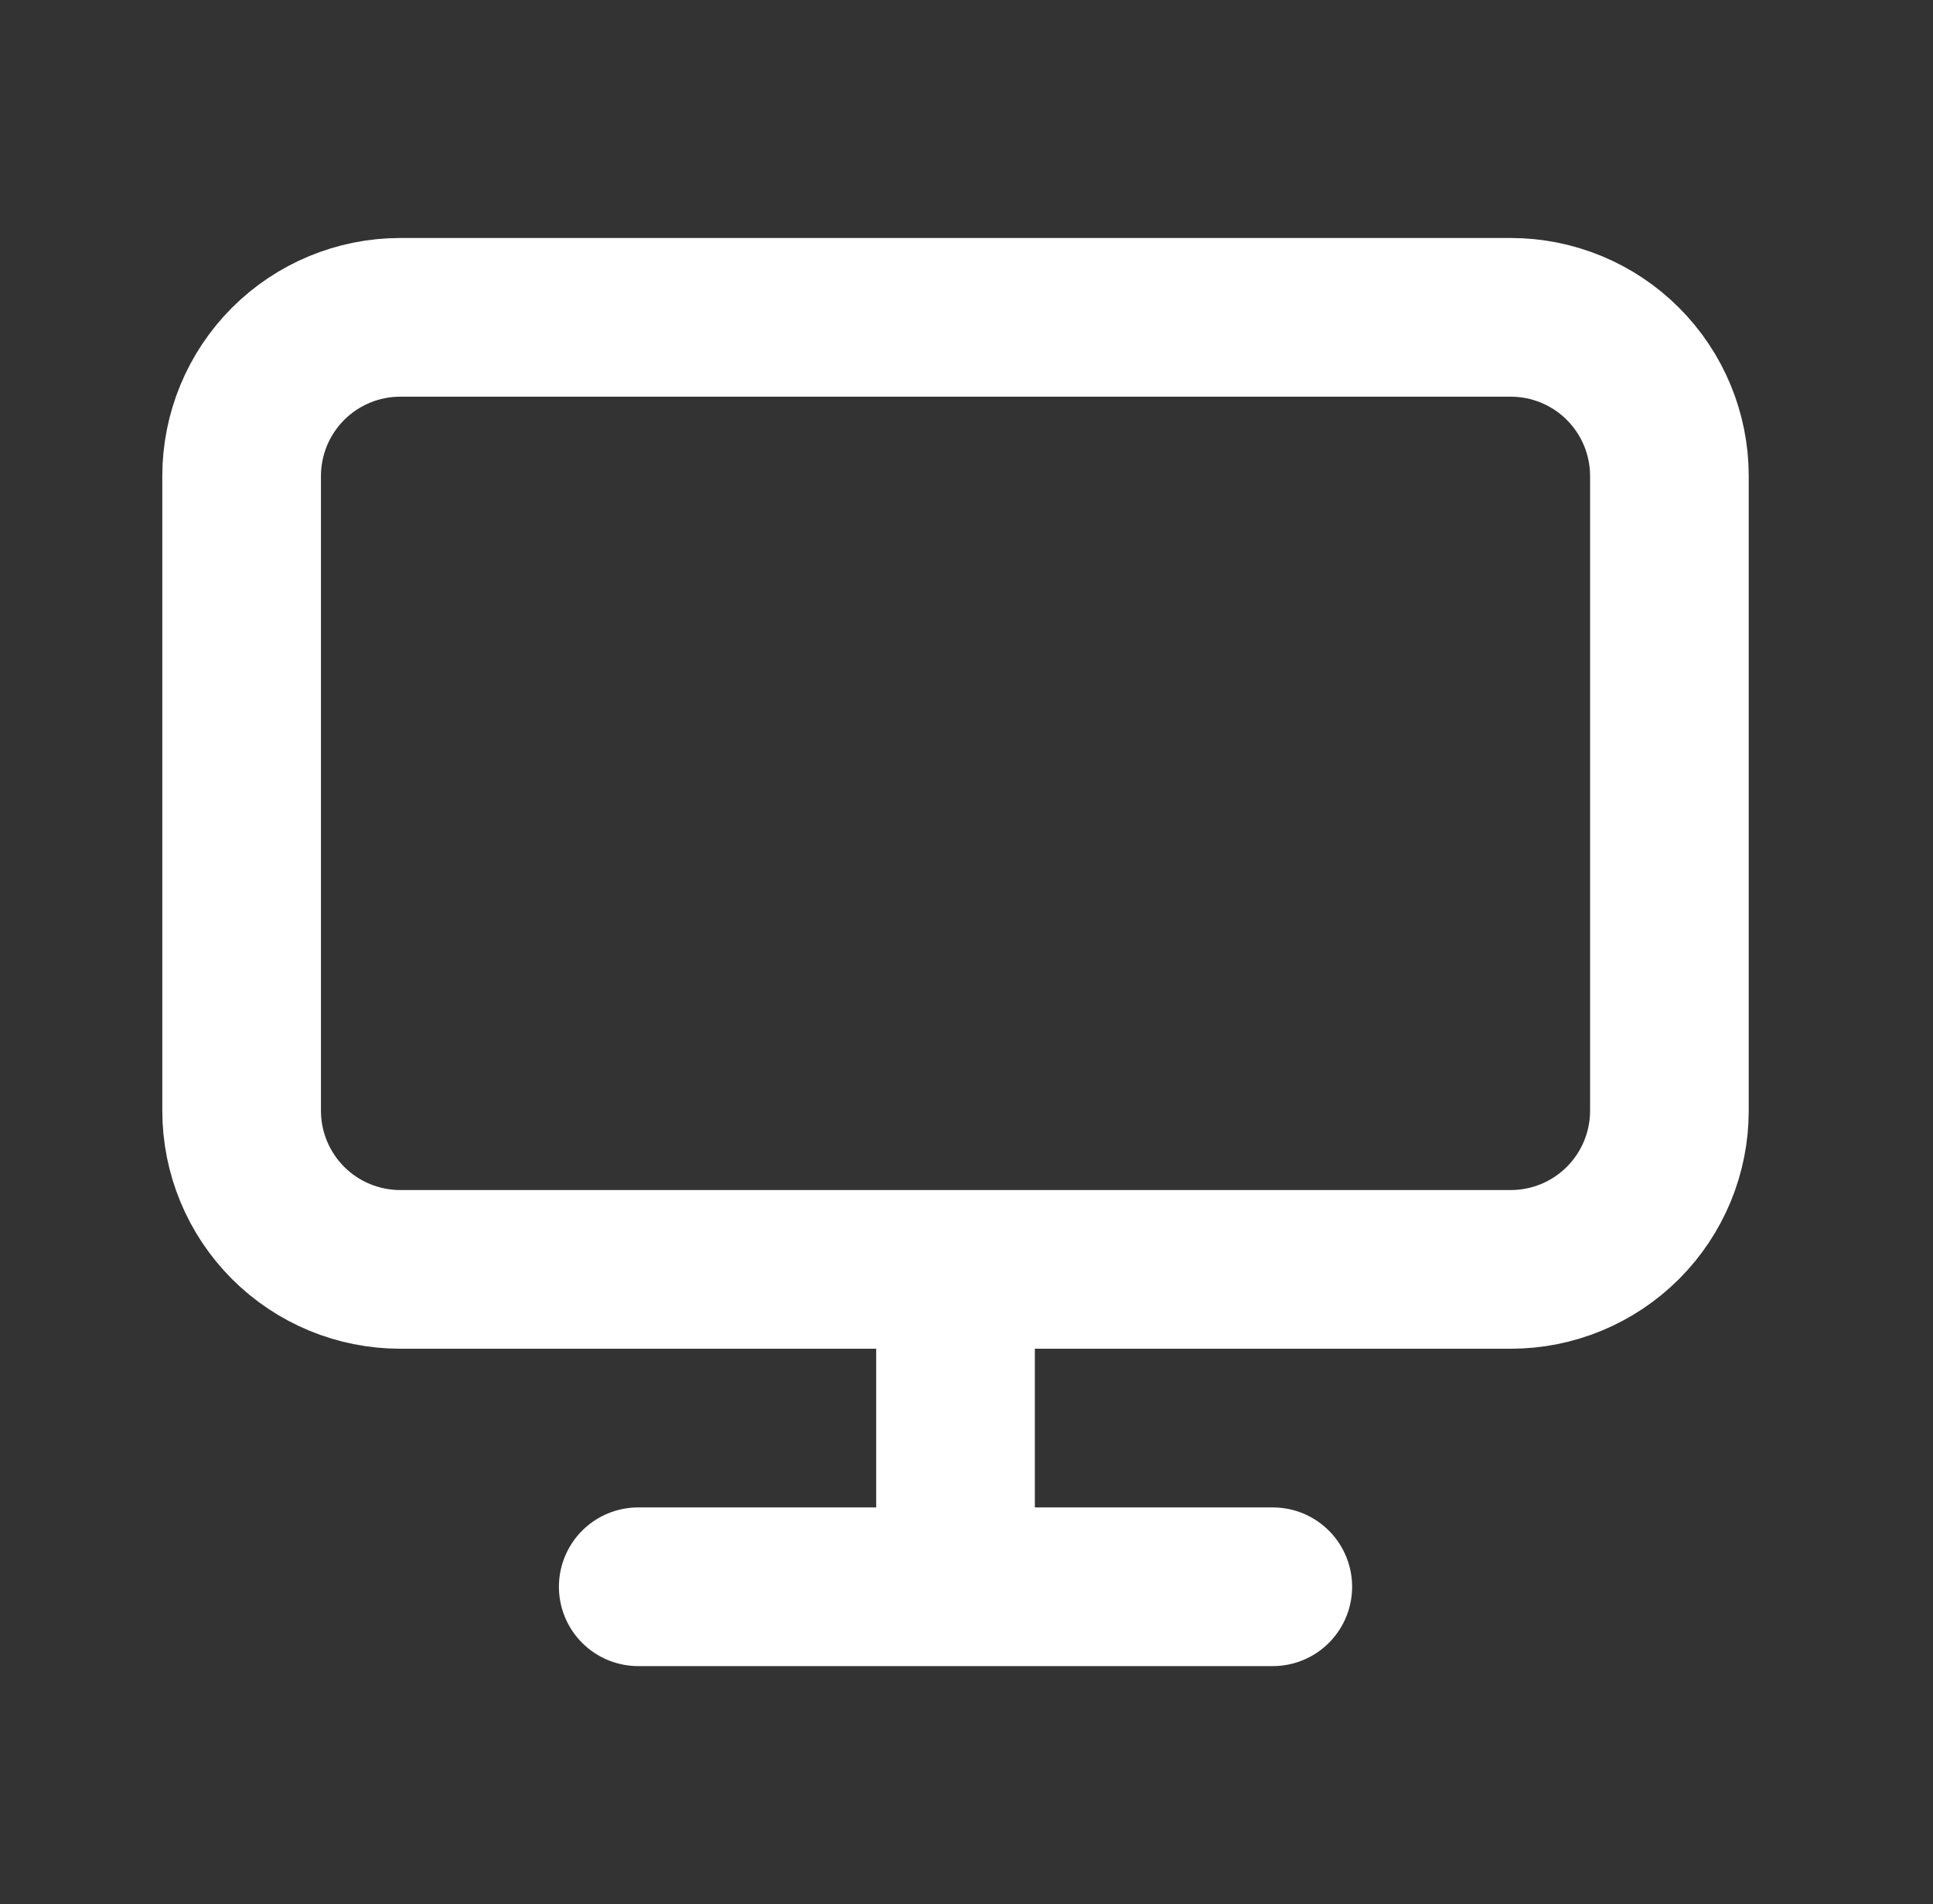 <svg width="66" height="65" viewBox="0 0 66 65" fill="none" xmlns="http://www.w3.org/2000/svg">
<rect x="0" y="0" width="66" height="65" fill="#333333" stroke="none"/>
<path d="M32.625 43.333H51.583C53.02 43.333 54.398 42.763 55.413 41.747C56.429 40.731 57 39.353 57 37.917V16.25C57 14.813 56.429 13.436 55.413 12.42C54.398 11.404 53.02 10.833 51.583 10.833H13.667C12.23 10.833 10.852 11.404 9.836 12.42C8.821 13.436 8.25 14.813 8.25 16.25V37.917C8.25 39.353 8.821 40.731 9.836 41.747C10.852 42.763 12.23 43.333 13.667 43.333H32.625ZM32.625 43.333V54.167M32.625 54.167H43.458M32.625 54.167H21.792" stroke="white" stroke-width="5.417" stroke-linecap="round" stroke-linejoin="round"/>
</svg>

